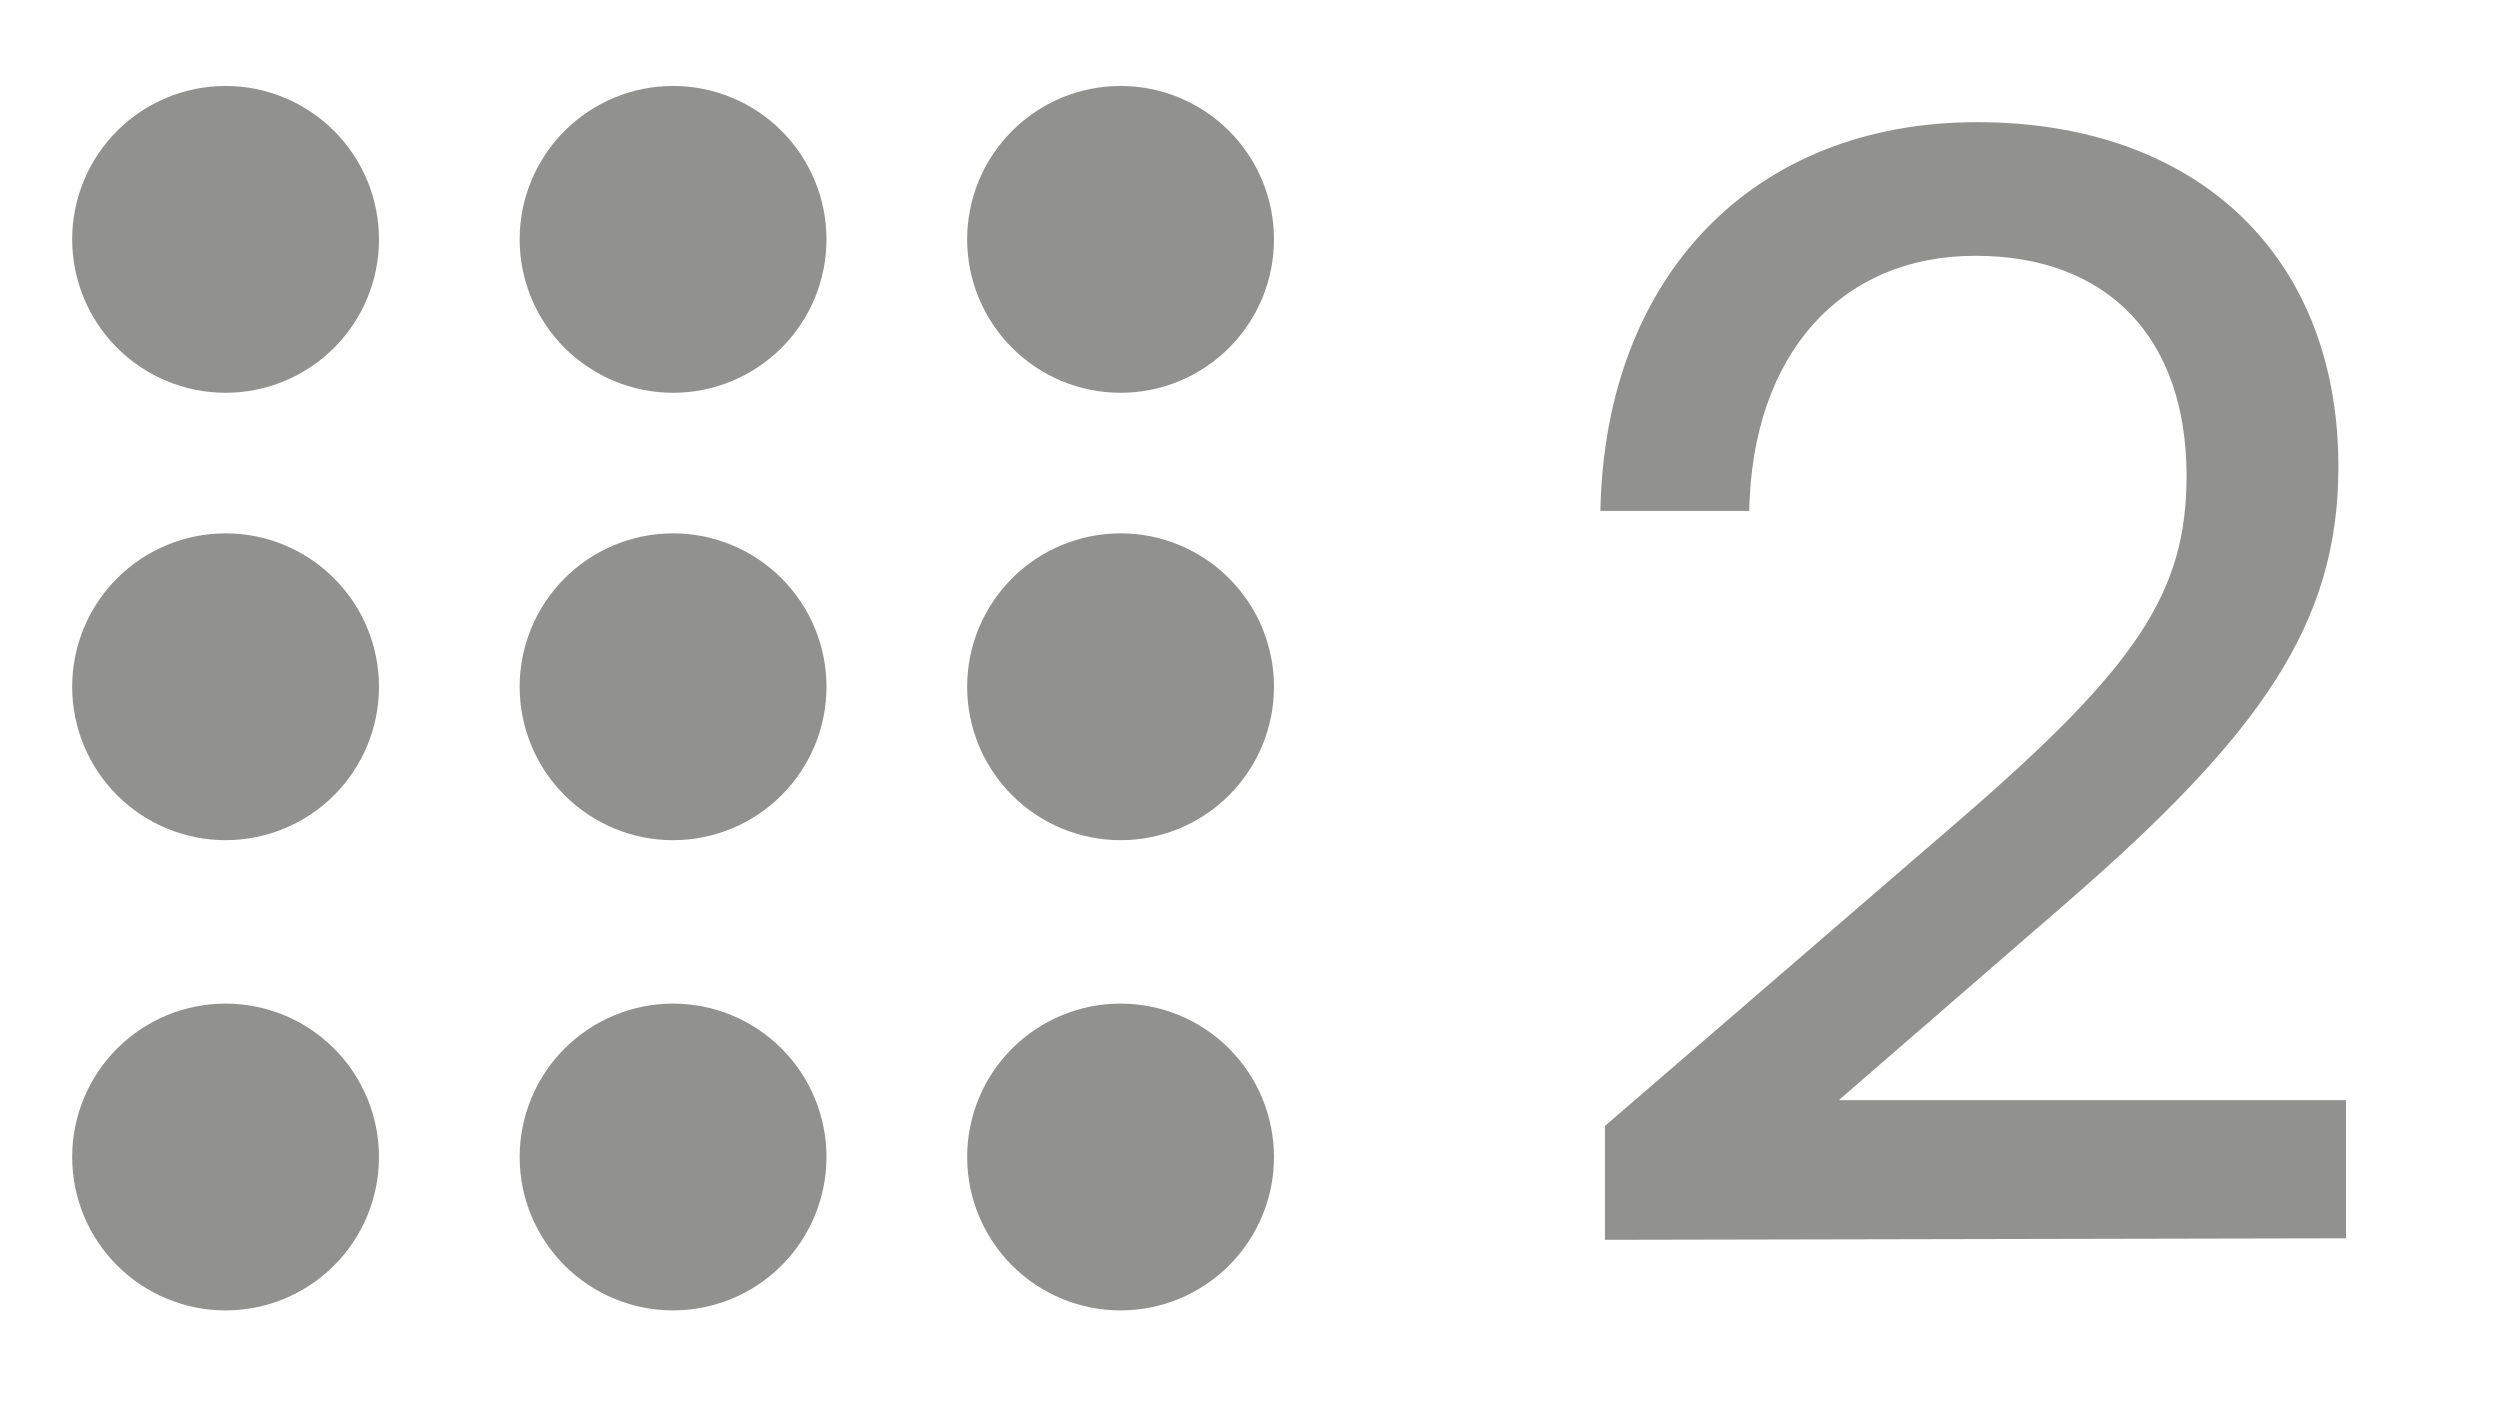 <svg width="123" height="69" viewBox="0 0 123 69" fill="none" xmlns="http://www.w3.org/2000/svg">
<path d="M33.115 15.921C34.214 15.921 35.268 15.484 36.045 14.707C36.823 13.93 37.259 12.876 37.259 11.777C37.259 10.678 36.823 9.624 36.045 8.847C35.268 8.07 34.214 7.633 33.115 7.633C32.016 7.633 30.962 8.07 30.185 8.847C29.408 9.624 28.971 10.678 28.971 11.777C28.971 12.876 29.408 13.93 30.185 14.707C30.962 15.484 32.016 15.921 33.115 15.921ZM55.132 15.921C55.676 15.921 56.215 15.814 56.718 15.605C57.221 15.397 57.677 15.092 58.062 14.707C58.447 14.322 58.752 13.866 58.961 13.363C59.169 12.86 59.276 12.321 59.276 11.777C59.276 11.233 59.169 10.694 58.961 10.191C58.752 9.689 58.447 9.232 58.062 8.847C57.677 8.462 57.221 8.157 56.718 7.949C56.215 7.74 55.676 7.633 55.132 7.633C54.033 7.633 52.979 8.07 52.202 8.847C51.425 9.624 50.988 10.678 50.988 11.777C50.988 12.876 51.425 13.93 52.202 14.707C52.979 15.484 54.033 15.921 55.132 15.921ZM11.099 15.921C11.643 15.921 12.182 15.814 12.684 15.605C13.187 15.397 13.644 15.092 14.029 14.707C14.414 14.322 14.719 13.866 14.927 13.363C15.135 12.86 15.242 12.321 15.242 11.777C15.242 11.233 15.135 10.694 14.927 10.191C14.719 9.689 14.414 9.232 14.029 8.847C13.644 8.462 13.187 8.157 12.684 7.949C12.182 7.74 11.643 7.633 11.099 7.633C10 7.633 8.946 8.07 8.168 8.847C7.391 9.624 6.955 10.678 6.955 11.777C6.955 12.876 7.391 13.93 8.168 14.707C8.946 15.484 10 15.921 11.099 15.921ZM33.115 37.933C34.214 37.933 35.268 37.497 36.045 36.719C36.823 35.942 37.259 34.888 37.259 33.789C37.259 32.69 36.823 31.636 36.045 30.859C35.268 30.082 34.214 29.645 33.115 29.645C32.016 29.645 30.962 30.082 30.185 30.859C29.408 31.636 28.971 32.69 28.971 33.789C28.971 34.888 29.408 35.942 30.185 36.719C30.962 37.497 32.016 37.933 33.115 37.933ZM55.132 37.933C56.231 37.933 57.285 37.497 58.062 36.719C58.839 35.942 59.276 34.888 59.276 33.789C59.276 32.69 58.839 31.636 58.062 30.859C57.285 30.082 56.231 29.645 55.132 29.645C54.033 29.645 52.979 30.082 52.202 30.859C51.425 31.636 50.988 32.69 50.988 33.789C50.988 34.888 51.425 35.942 52.202 36.719C52.979 37.497 54.033 37.933 55.132 37.933ZM11.099 37.933C12.198 37.933 13.252 37.497 14.029 36.719C14.806 35.942 15.242 34.888 15.242 33.789C15.242 32.69 14.806 31.636 14.029 30.859C13.252 30.082 12.198 29.645 11.099 29.645C10 29.645 8.946 30.082 8.168 30.859C7.391 31.636 6.955 32.69 6.955 33.789C6.955 34.888 7.391 35.942 8.168 36.719C8.946 37.497 10 37.933 11.099 37.933ZM33.115 61.068C34.214 61.068 35.268 60.632 36.045 59.855C36.823 59.078 37.259 58.023 37.259 56.925C37.259 55.825 36.823 54.772 36.045 53.994C35.268 53.217 34.214 52.781 33.115 52.781C32.016 52.781 30.962 53.217 30.185 53.994C29.408 54.772 28.971 55.825 28.971 56.925C28.971 58.023 29.408 59.078 30.185 59.855C30.962 60.632 32.016 61.068 33.115 61.068ZM55.132 61.068C56.231 61.068 57.285 60.632 58.062 59.855C58.839 59.078 59.276 58.023 59.276 56.925C59.276 55.825 58.839 54.772 58.062 53.994C57.285 53.217 56.231 52.781 55.132 52.781C54.033 52.781 52.979 53.217 52.202 53.994C51.425 54.772 50.988 55.825 50.988 56.925C50.988 58.023 51.425 59.078 52.202 59.855C52.979 60.632 54.033 61.068 55.132 61.068ZM11.099 61.068C12.198 61.068 13.252 60.632 14.029 59.855C14.806 59.078 15.242 58.023 15.242 56.925C15.242 55.825 14.806 54.772 14.029 53.994C13.252 53.217 12.198 52.781 11.099 52.781C10 52.781 8.946 53.217 8.168 53.994C7.391 54.772 6.955 55.825 6.955 56.925C6.955 58.023 7.391 59.078 8.168 59.855C8.946 60.632 10 61.068 11.099 61.068Z" fill="#919190" stroke="#919190" stroke-width="6.808" stroke-linecap="round" stroke-linejoin="round"/>
<path d="M115.424 60.925L78.963 61V55.396L96.372 40.379C105.113 32.833 107.579 29.172 107.579 23.419C107.579 16.62 103.694 12.585 97.194 12.585C90.544 12.585 86.211 17.442 86.061 25.137H78.739C78.963 13.556 86.285 6.01 97.268 6.01C108.102 6.01 115.05 12.585 115.05 22.97C115.05 30.666 111.24 36.12 101.677 44.413L90.469 54.126H115.424V60.925Z" fill="#919190"/>
</svg>
